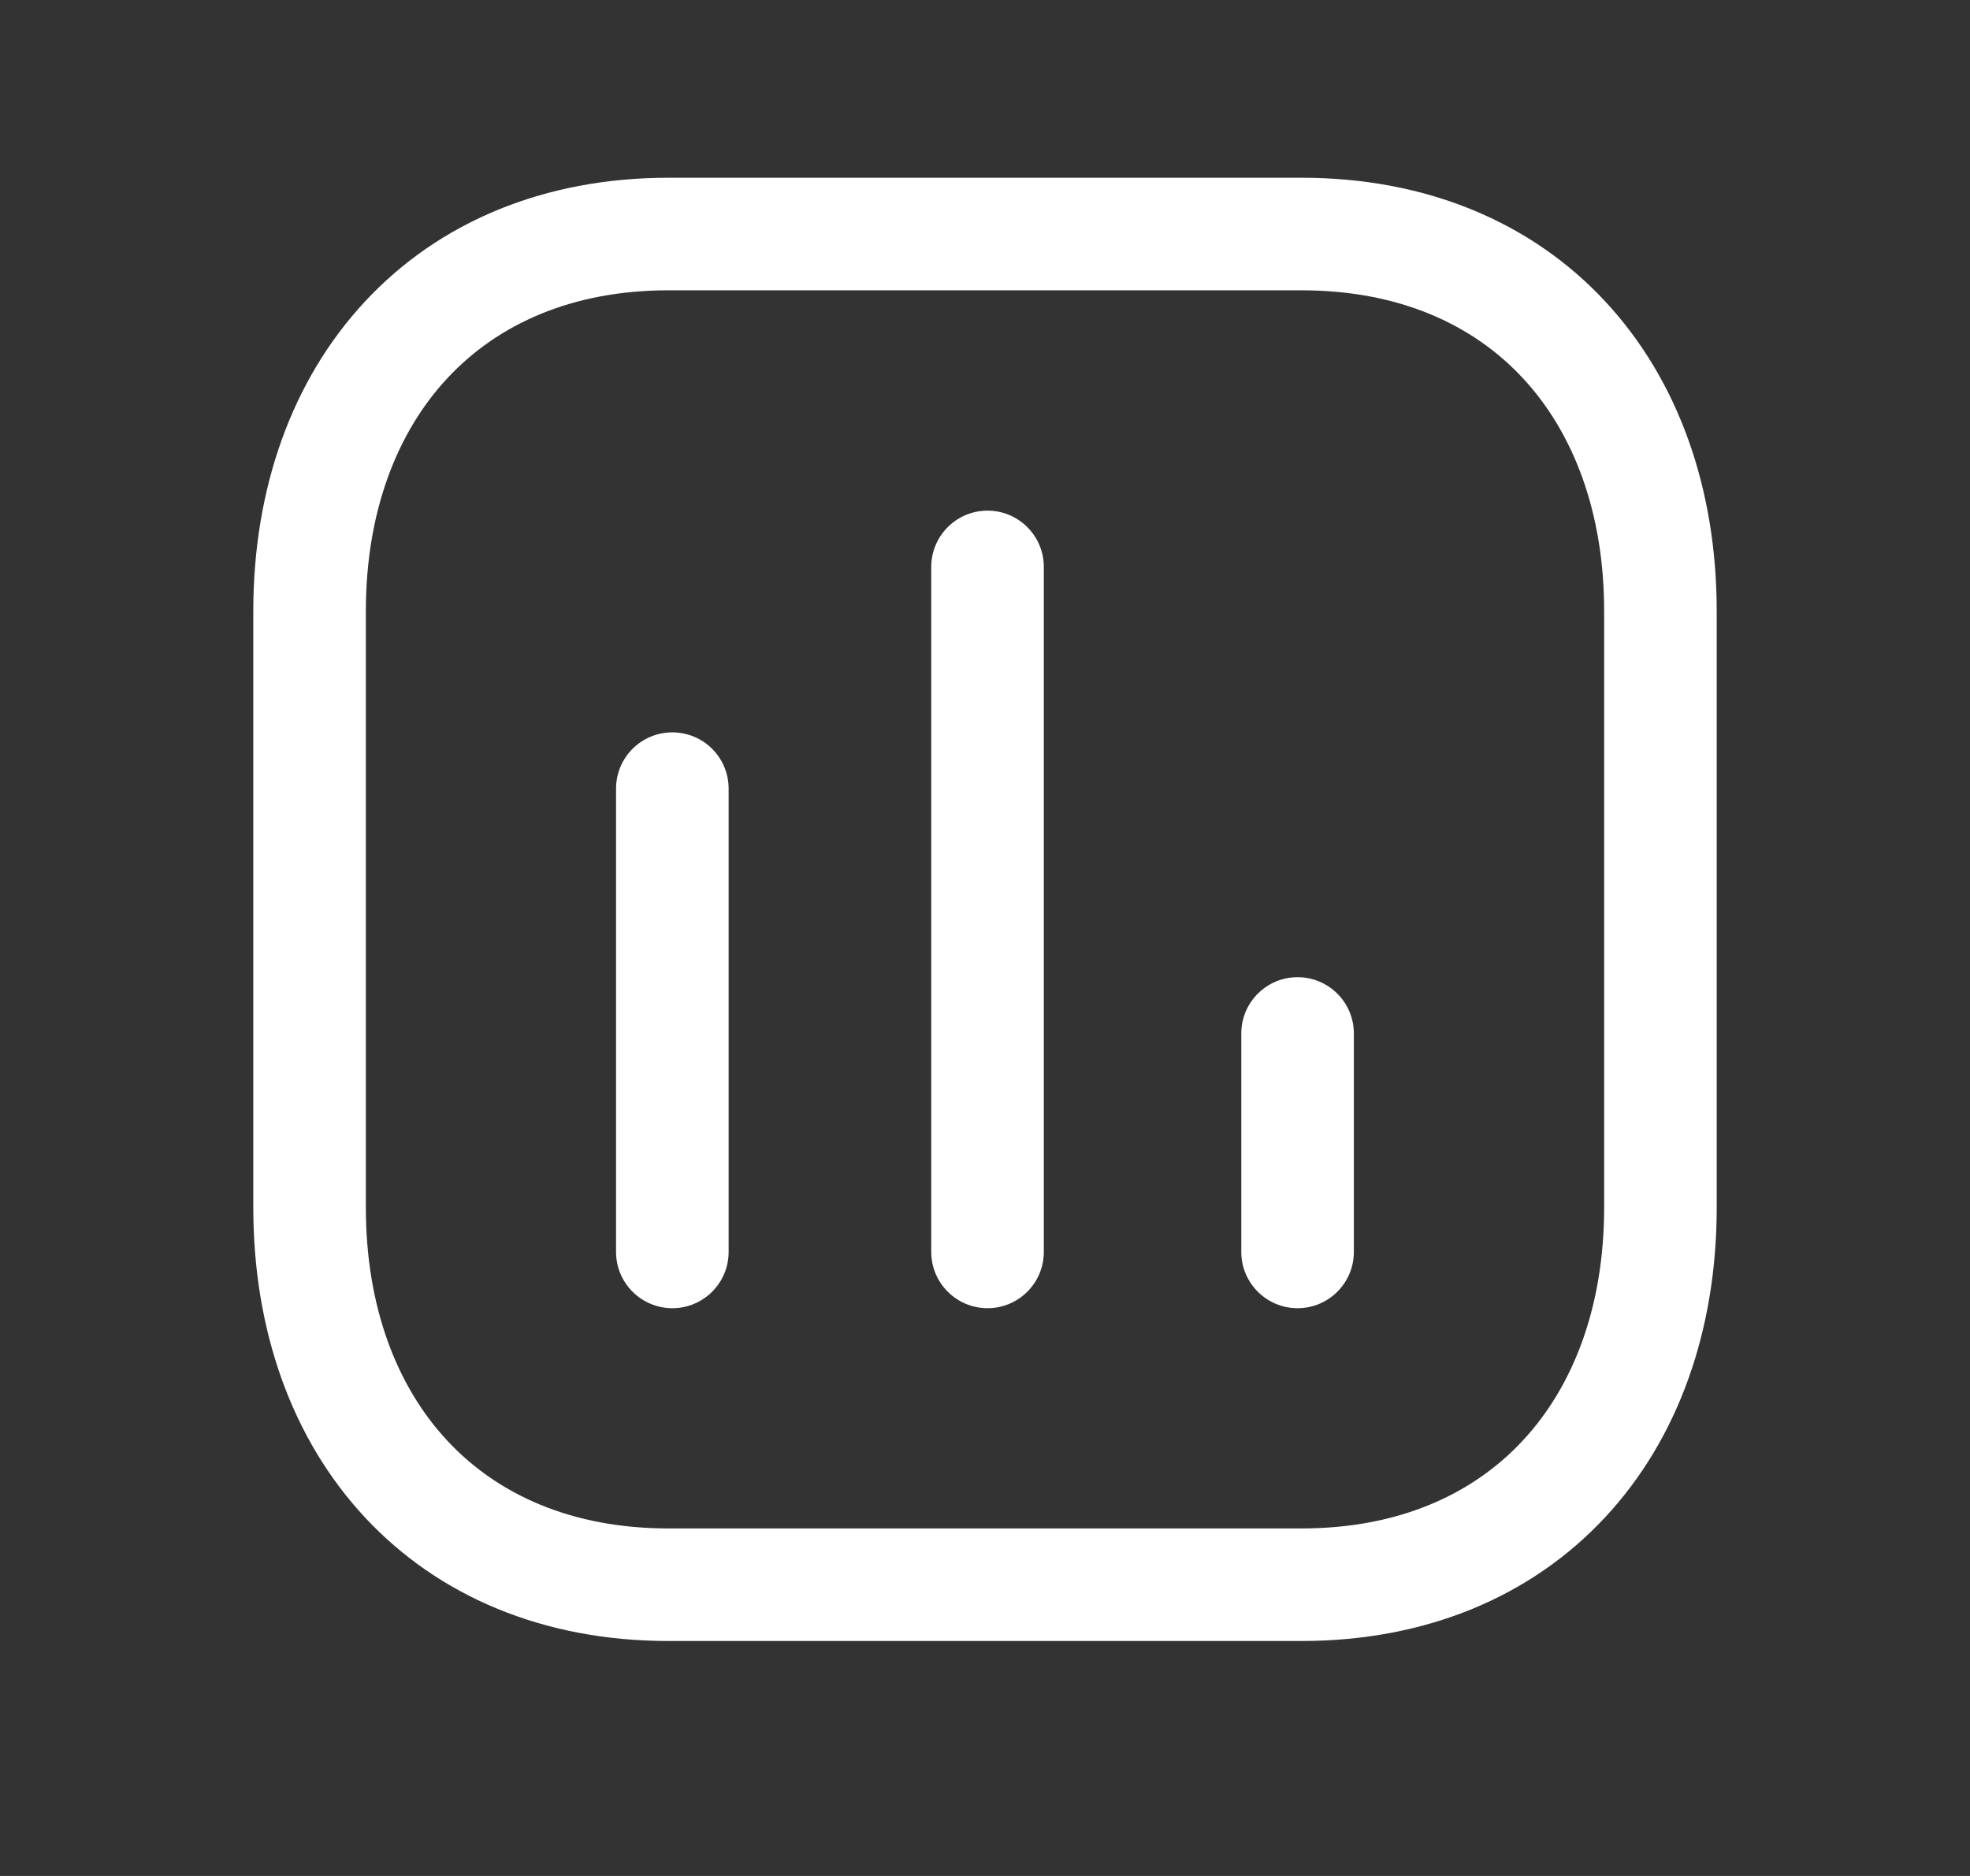 <svg width="21" height="20" viewBox="0 0 21 20" fill="none" xmlns="http://www.w3.org/2000/svg">
<rect x="0" y="0" width="21" height="20" fill="#333333" stroke="none"/>
<g id="Chart 3 bar square">
<path id="Vector" fill-rule="evenodd" clip-rule="evenodd" d="M3.893 3.212C4.68 2.367 5.802 1.895 7.126 1.895H13.874C15.202 1.895 16.324 2.367 17.111 3.213C17.893 4.054 18.3 5.214 18.3 6.516V12.873C18.3 14.176 17.893 15.336 17.11 16.177C16.323 17.022 15.201 17.495 13.873 17.495H7.126C5.799 17.495 4.677 17.022 3.89 16.177C3.107 15.336 2.7 14.176 2.7 12.873V6.516C2.7 5.213 3.109 4.053 3.893 3.212ZM4.77 4.031C4.228 4.612 3.9 5.463 3.9 6.516V12.873C3.9 13.928 4.227 14.778 4.768 15.359C5.304 15.935 6.095 16.295 7.126 16.295H13.873C14.905 16.295 15.696 15.935 16.232 15.359C16.773 14.778 17.1 13.928 17.1 12.873V6.516C17.1 5.462 16.773 4.611 16.232 4.03C15.696 3.454 14.905 3.095 13.874 3.095H7.126C6.099 3.095 5.308 3.454 4.77 4.031Z" fill="white"/>
<path id="Vector_2" fill-rule="evenodd" clip-rule="evenodd" d="M10.527 5.444C10.858 5.444 11.127 5.713 11.127 6.044V13.347C11.127 13.678 10.858 13.947 10.527 13.947C10.196 13.947 9.927 13.678 9.927 13.347V6.044C9.927 5.713 10.196 5.444 10.527 5.444ZM7.167 7.808C7.499 7.808 7.767 8.076 7.767 8.408V13.347C7.767 13.678 7.499 13.947 7.167 13.947C6.836 13.947 6.567 13.678 6.567 13.347V8.408C6.567 8.076 6.836 7.808 7.167 7.808ZM13.832 10.418C14.163 10.418 14.432 10.687 14.432 11.018V13.347C14.432 13.678 14.163 13.947 13.832 13.947C13.501 13.947 13.232 13.678 13.232 13.347V11.018C13.232 10.687 13.501 10.418 13.832 10.418Z" fill="white"/>
</g>
</svg>
